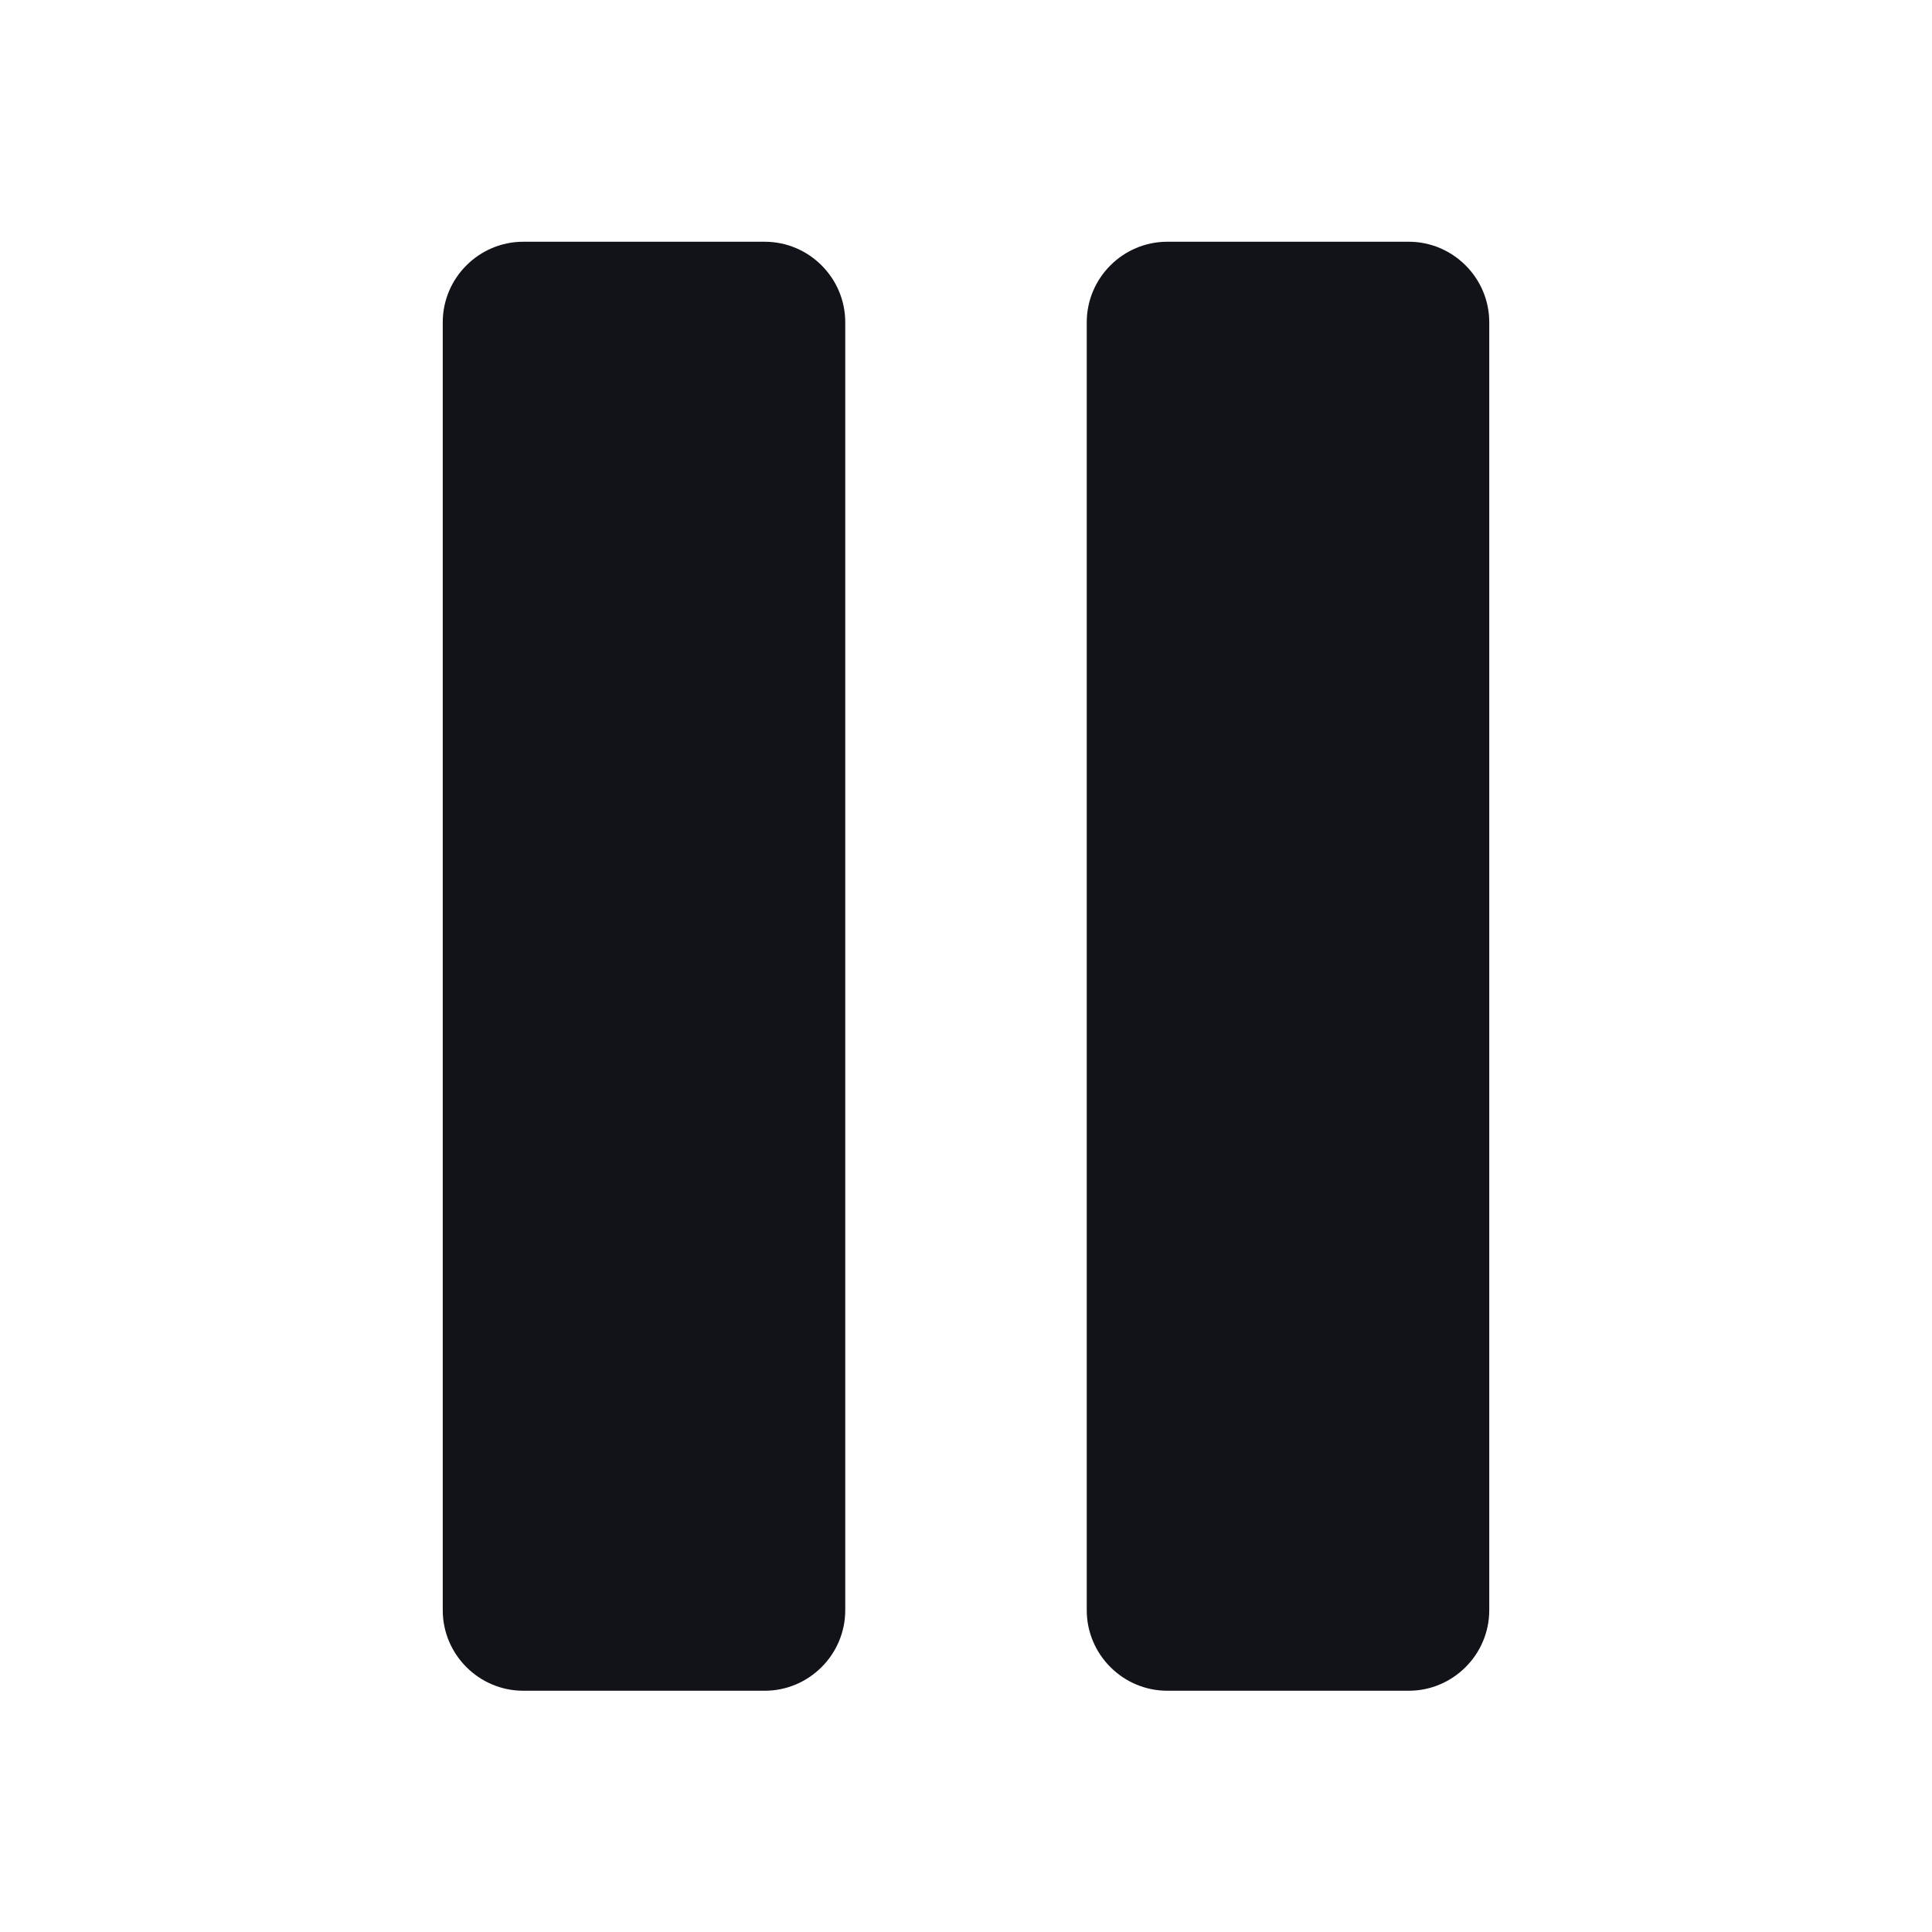 <svg width="24" height="24" viewBox="0 0 24 24" fill="none" xmlns="http://www.w3.org/2000/svg">
<path fill-rule="evenodd" clip-rule="evenodd" d="M6.5 3.003H9.5C10.05 3.003 10.5 3.453 10.5 4.003V20.003C10.5 20.553 10.05 21.003 9.5 21.003H6.5C5.95 21.003 5.5 20.553 5.5 20.003V4.003C5.5 3.453 5.95 3.003 6.5 3.003ZM14.5 3.003H17.5C18.05 3.003 18.5 3.453 18.5 4.003V20.003C18.5 20.553 18.05 21.003 17.5 21.003H14.5C13.95 21.003 13.5 20.553 13.5 20.003V4.003C13.5 3.453 13.95 3.003 14.5 3.003Z" fill="#111318"/>
</svg>
